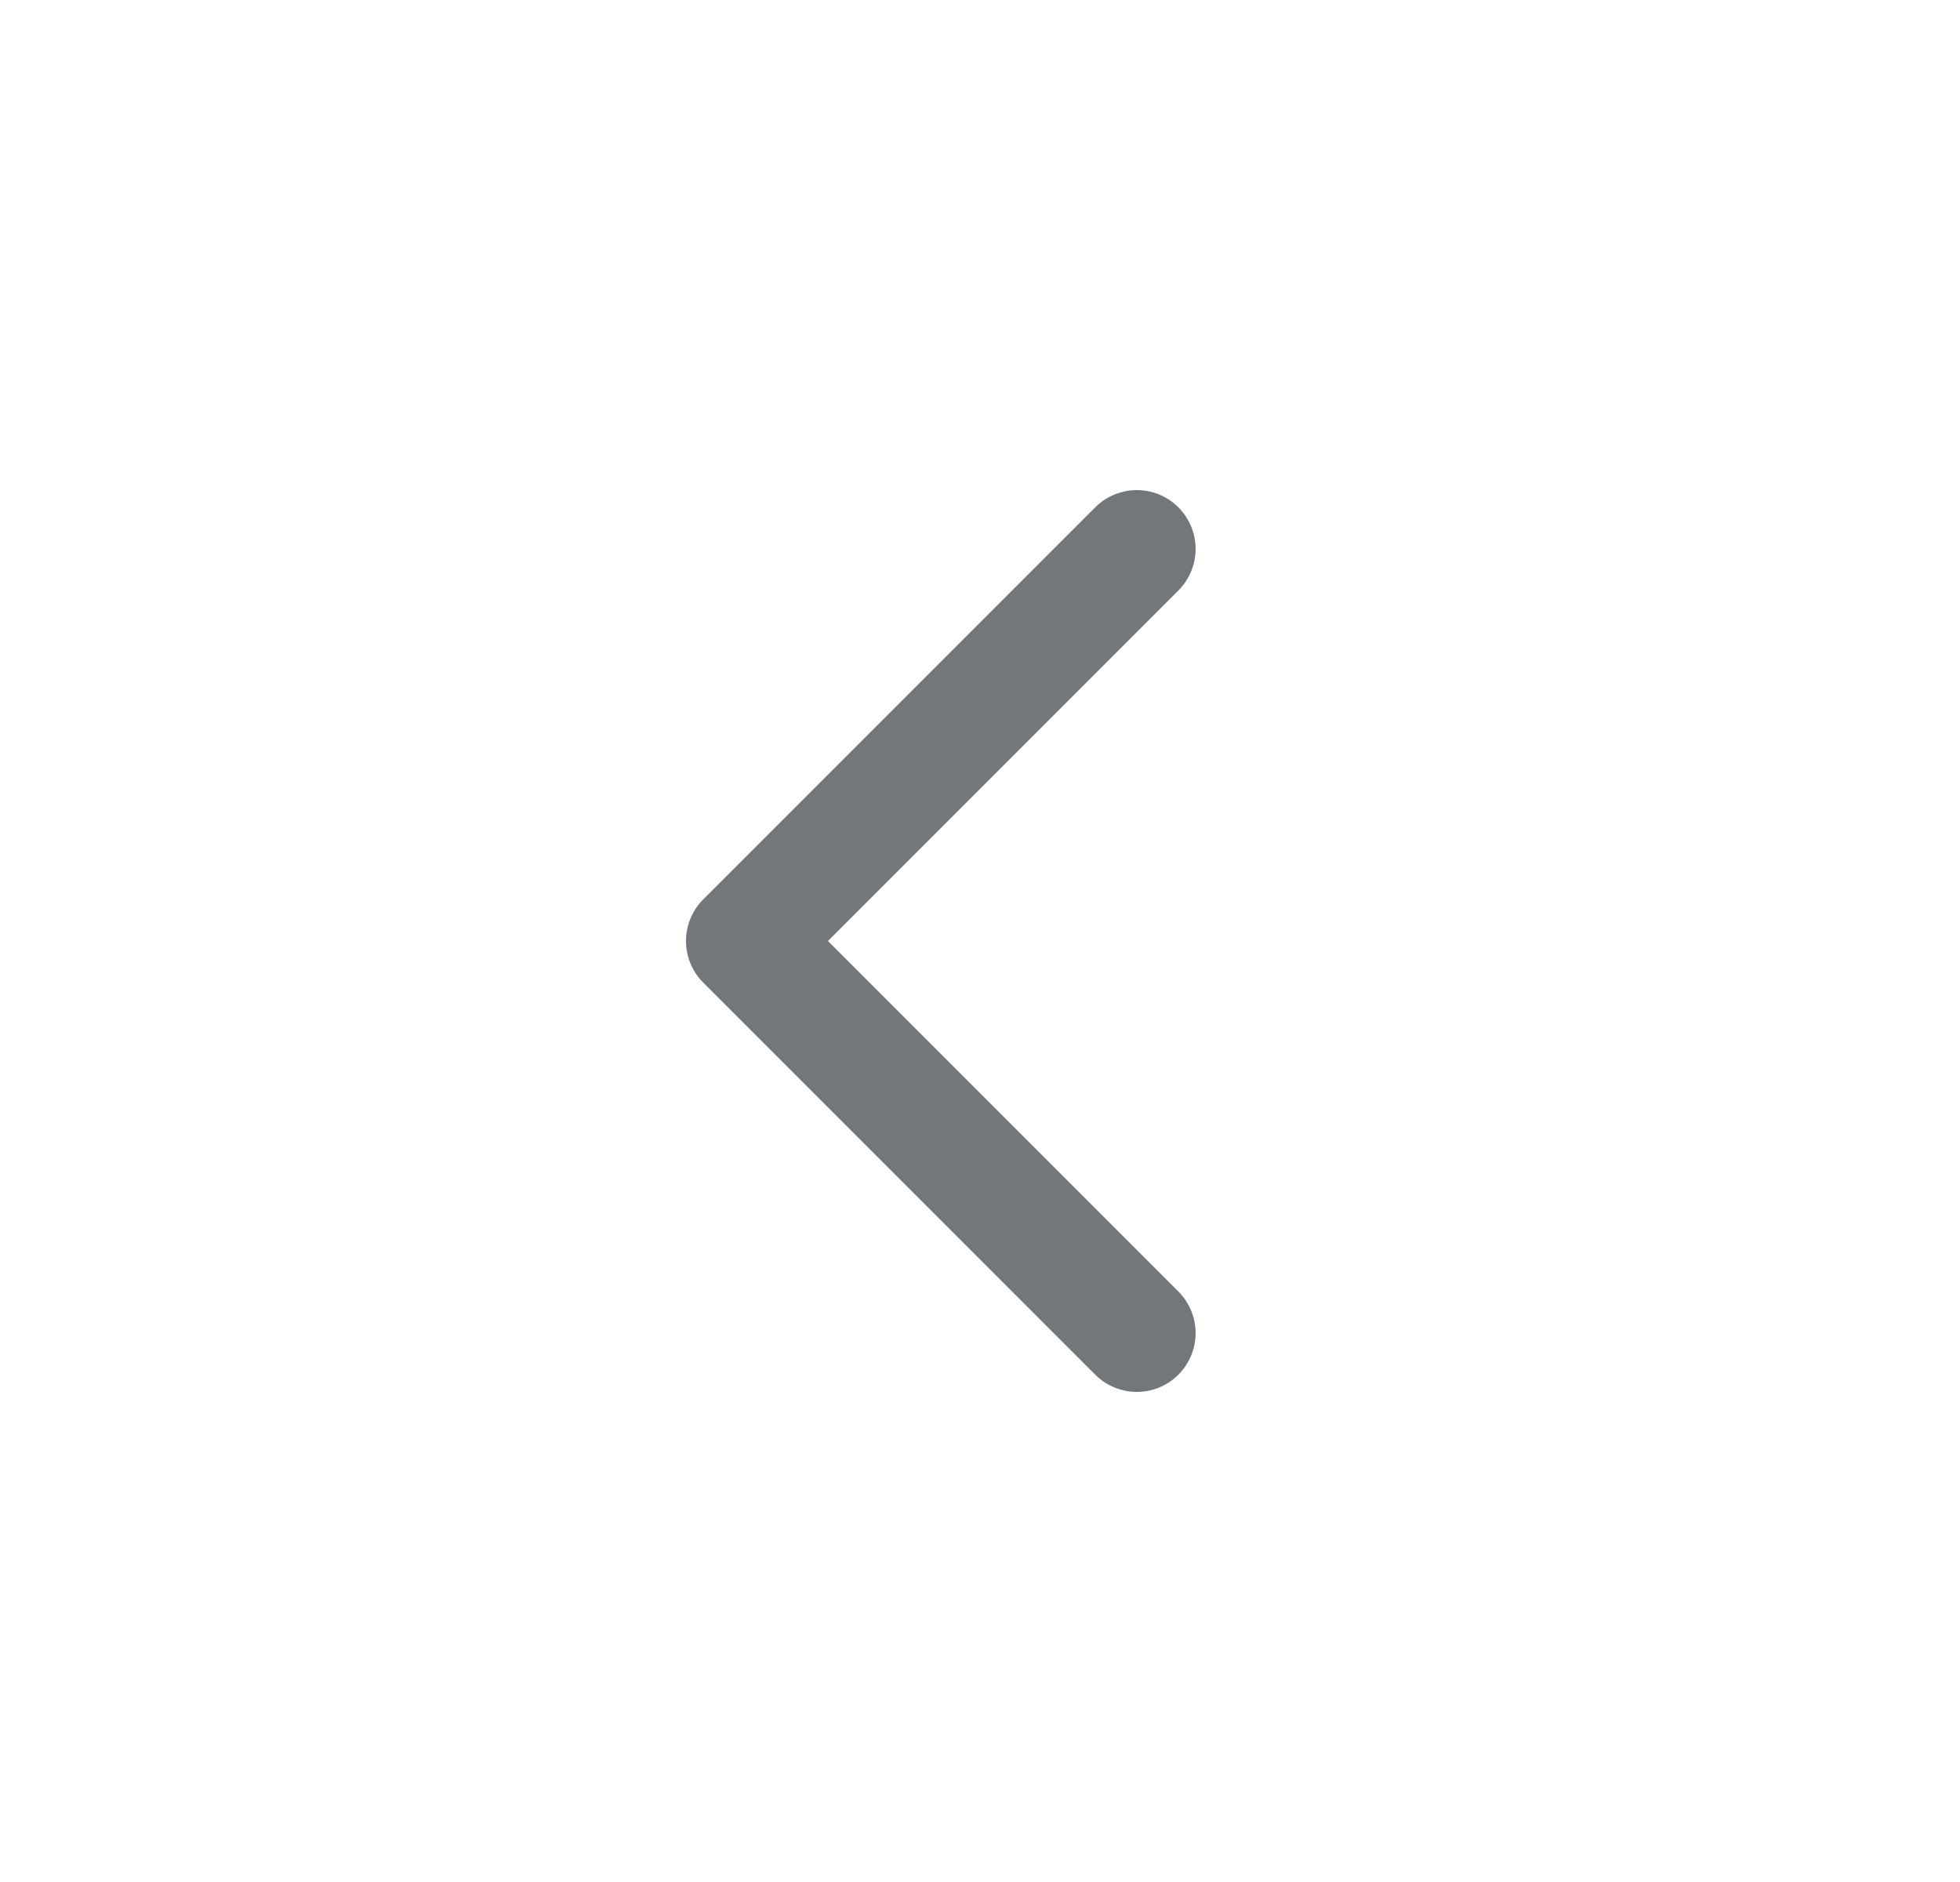 <svg width="25" height="24" viewBox="0 0 25 24" fill="none" xmlns="http://www.w3.org/2000/svg">
<path d="M14.5 7L9.5 12L14.5 17" stroke="#71777A" stroke-width="1.5" stroke-linecap="round" stroke-linejoin="round"/>
</svg>
